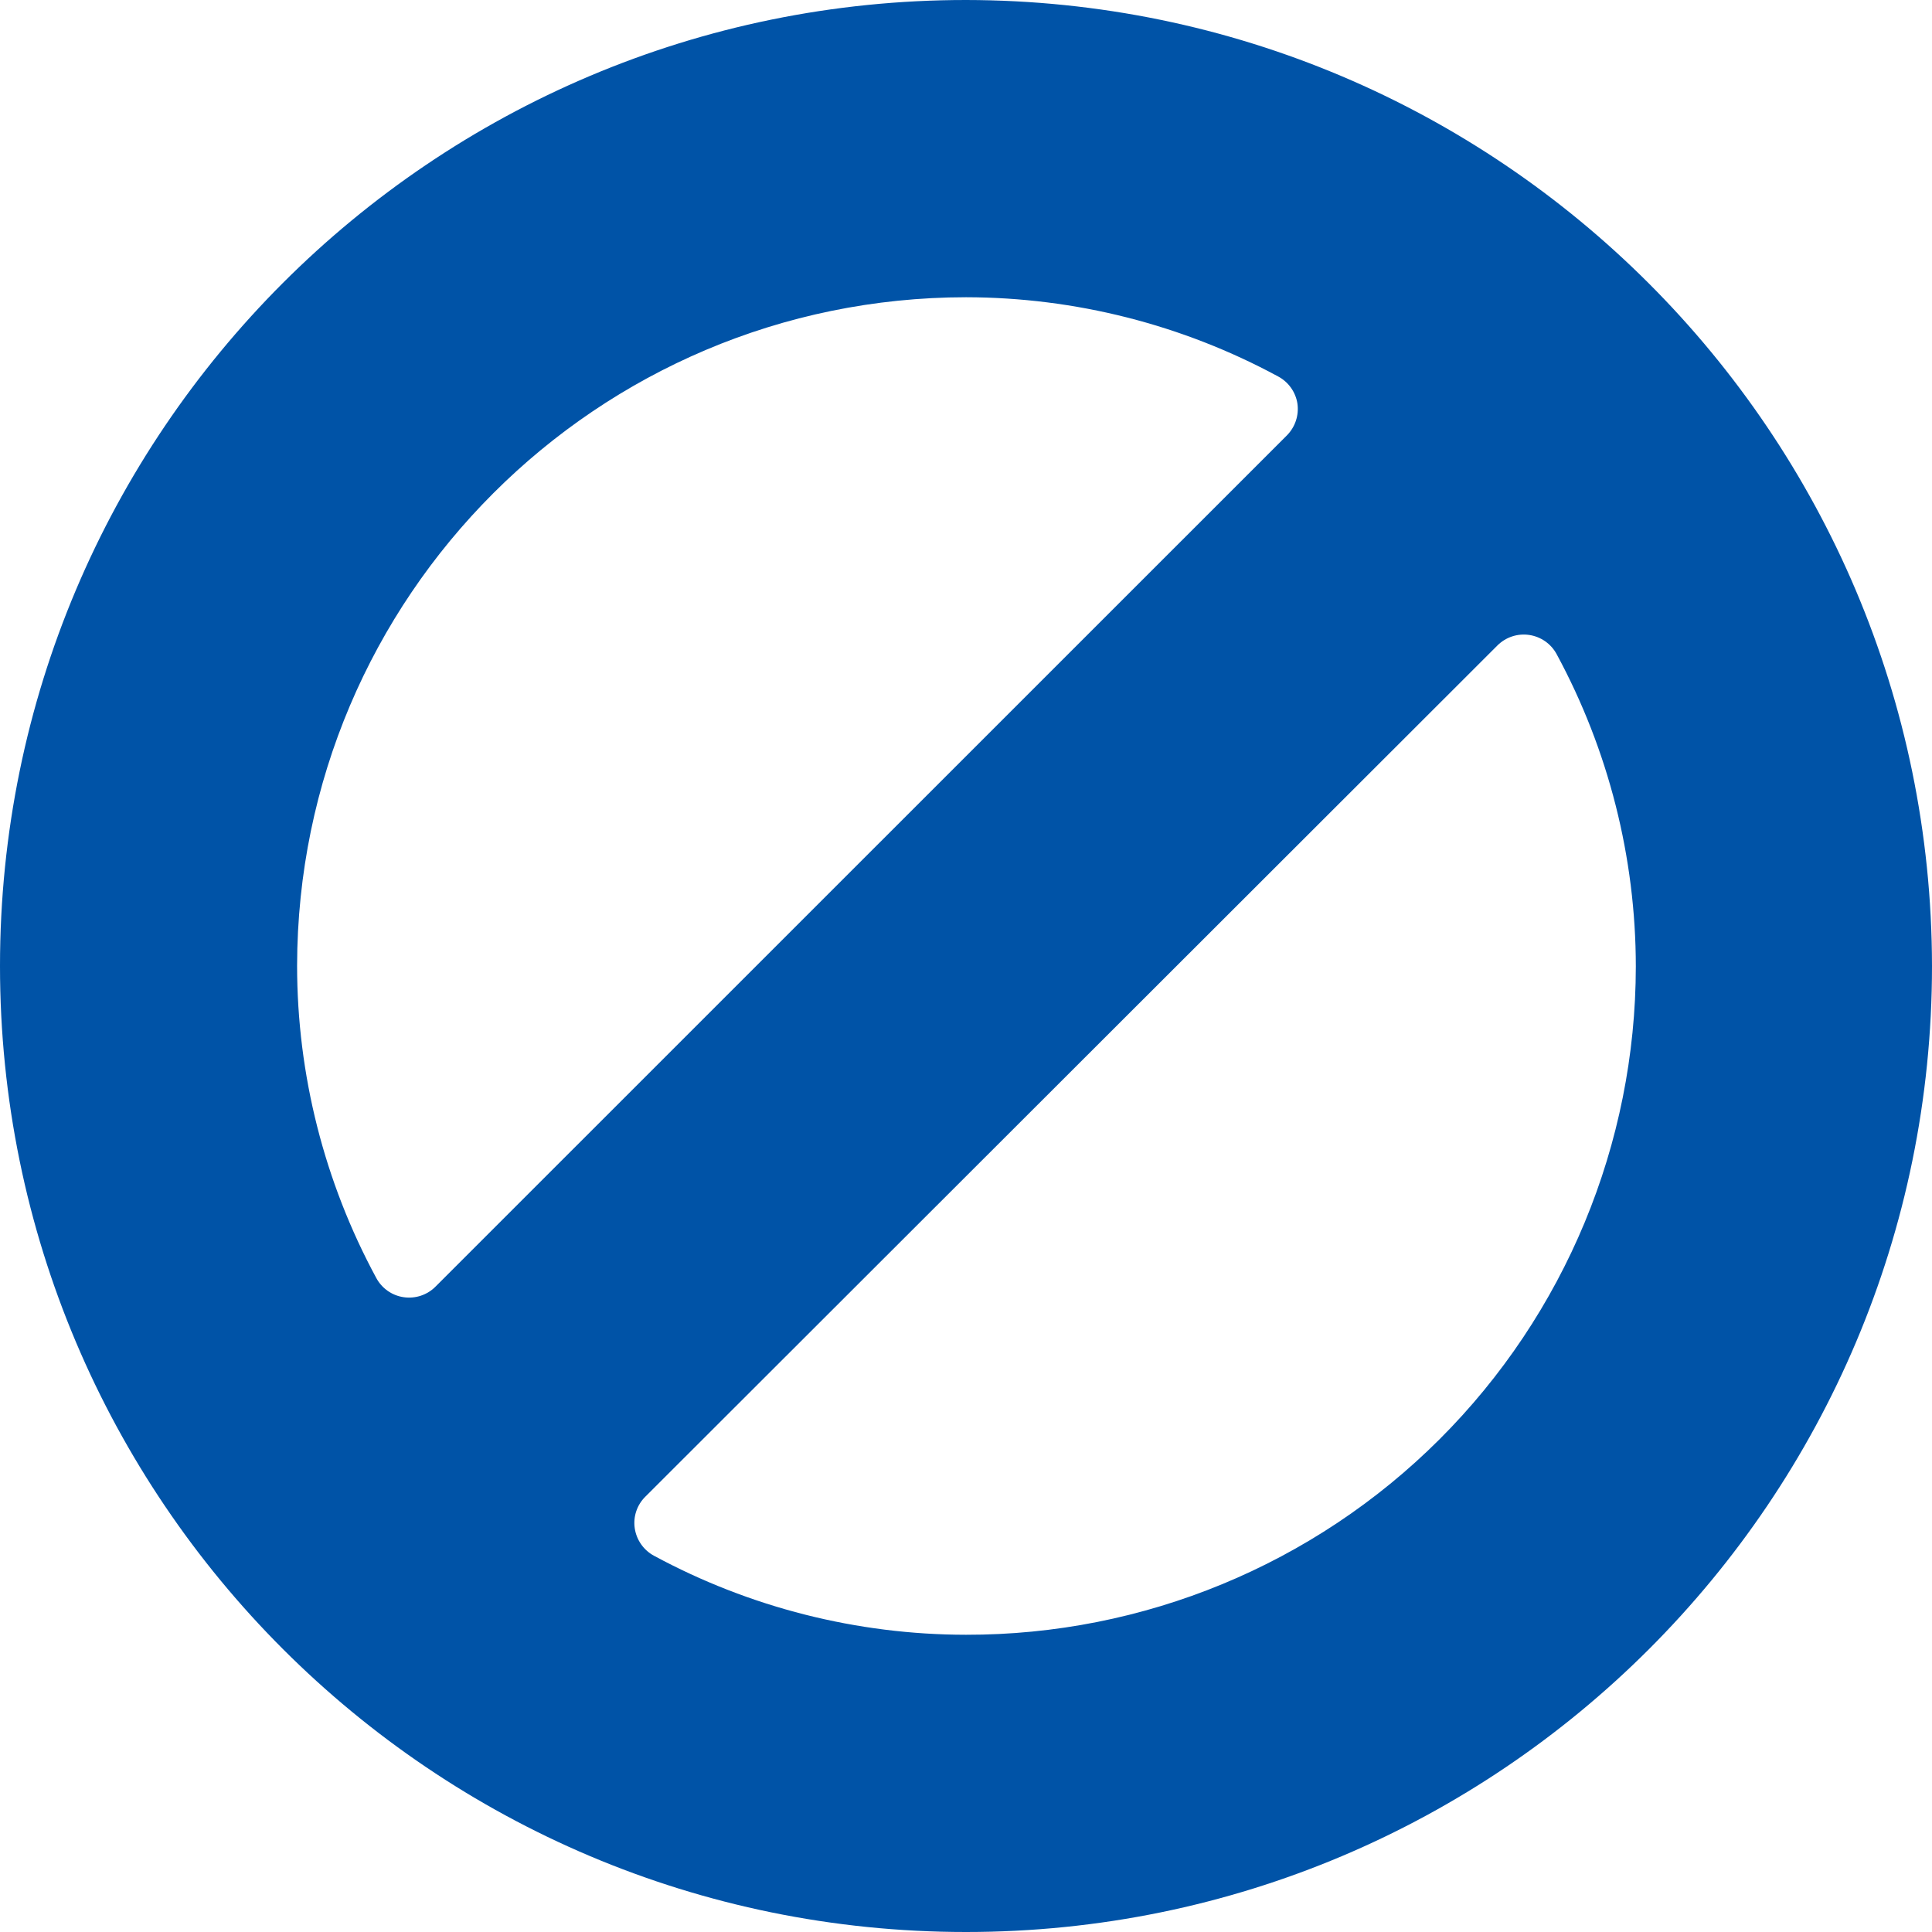 <?xml version="1.0" encoding="UTF-8"?>
<svg width="40px" height="40px" viewBox="0 0 40 40" version="1.1" xmlns="http://www.w3.org/2000/svg" xmlns:xlink="http://www.w3.org/1999/xlink">
    <title>2C660399-B09C-443E-8489-E5C1D783292B</title>
    <g id="👉-Website" stroke="none" stroke-width="1" fill="none" fill-rule="evenodd">
        <g id="Startseite-Desktop" transform="translate(-405, -834)" fill="#0053A7">
            <g id="Section/Hilfe" transform="translate(0, 754)">
                <g id="Step" transform="translate(405, 80)">
                    <path d="M20,0 C8.954,0 0,8.954 0,20 C0,31.046 8.954,40 20,40 C31.046,40 40,31.046 40,20 C39.986,8.96 31.04,0.014 20,0 Z M20,33.846 C17.744,33.844 15.523,33.282 13.538,32.209 C13.325,32.093 13.178,31.883 13.142,31.643 C13.106,31.402 13.187,31.159 13.36,30.988 L31,13.366 C31.173,13.192 31.418,13.11 31.661,13.146 C31.904,13.182 32.116,13.331 32.231,13.548 C33.304,15.533 33.866,17.753 33.868,20.009 C33.865,23.684 32.402,27.206 29.801,29.802 C27.2,32.397 23.674,33.852 20,33.846 L20,33.846 Z M20,6.154 C22.256,6.157 24.477,6.72 26.462,7.794 C26.676,7.908 26.825,8.117 26.862,8.357 C26.896,8.599 26.815,8.842 26.643,9.015 L9.018,26.637 C8.846,26.811 8.6,26.893 8.357,26.857 C8.114,26.822 7.903,26.672 7.788,26.455 C6.715,24.471 6.152,22.25 6.151,19.994 C6.163,12.352 12.358,6.161 20,6.154 Z" id="cancel"></path>
                </g>
            </g>
        </g>
    </g>
</svg>